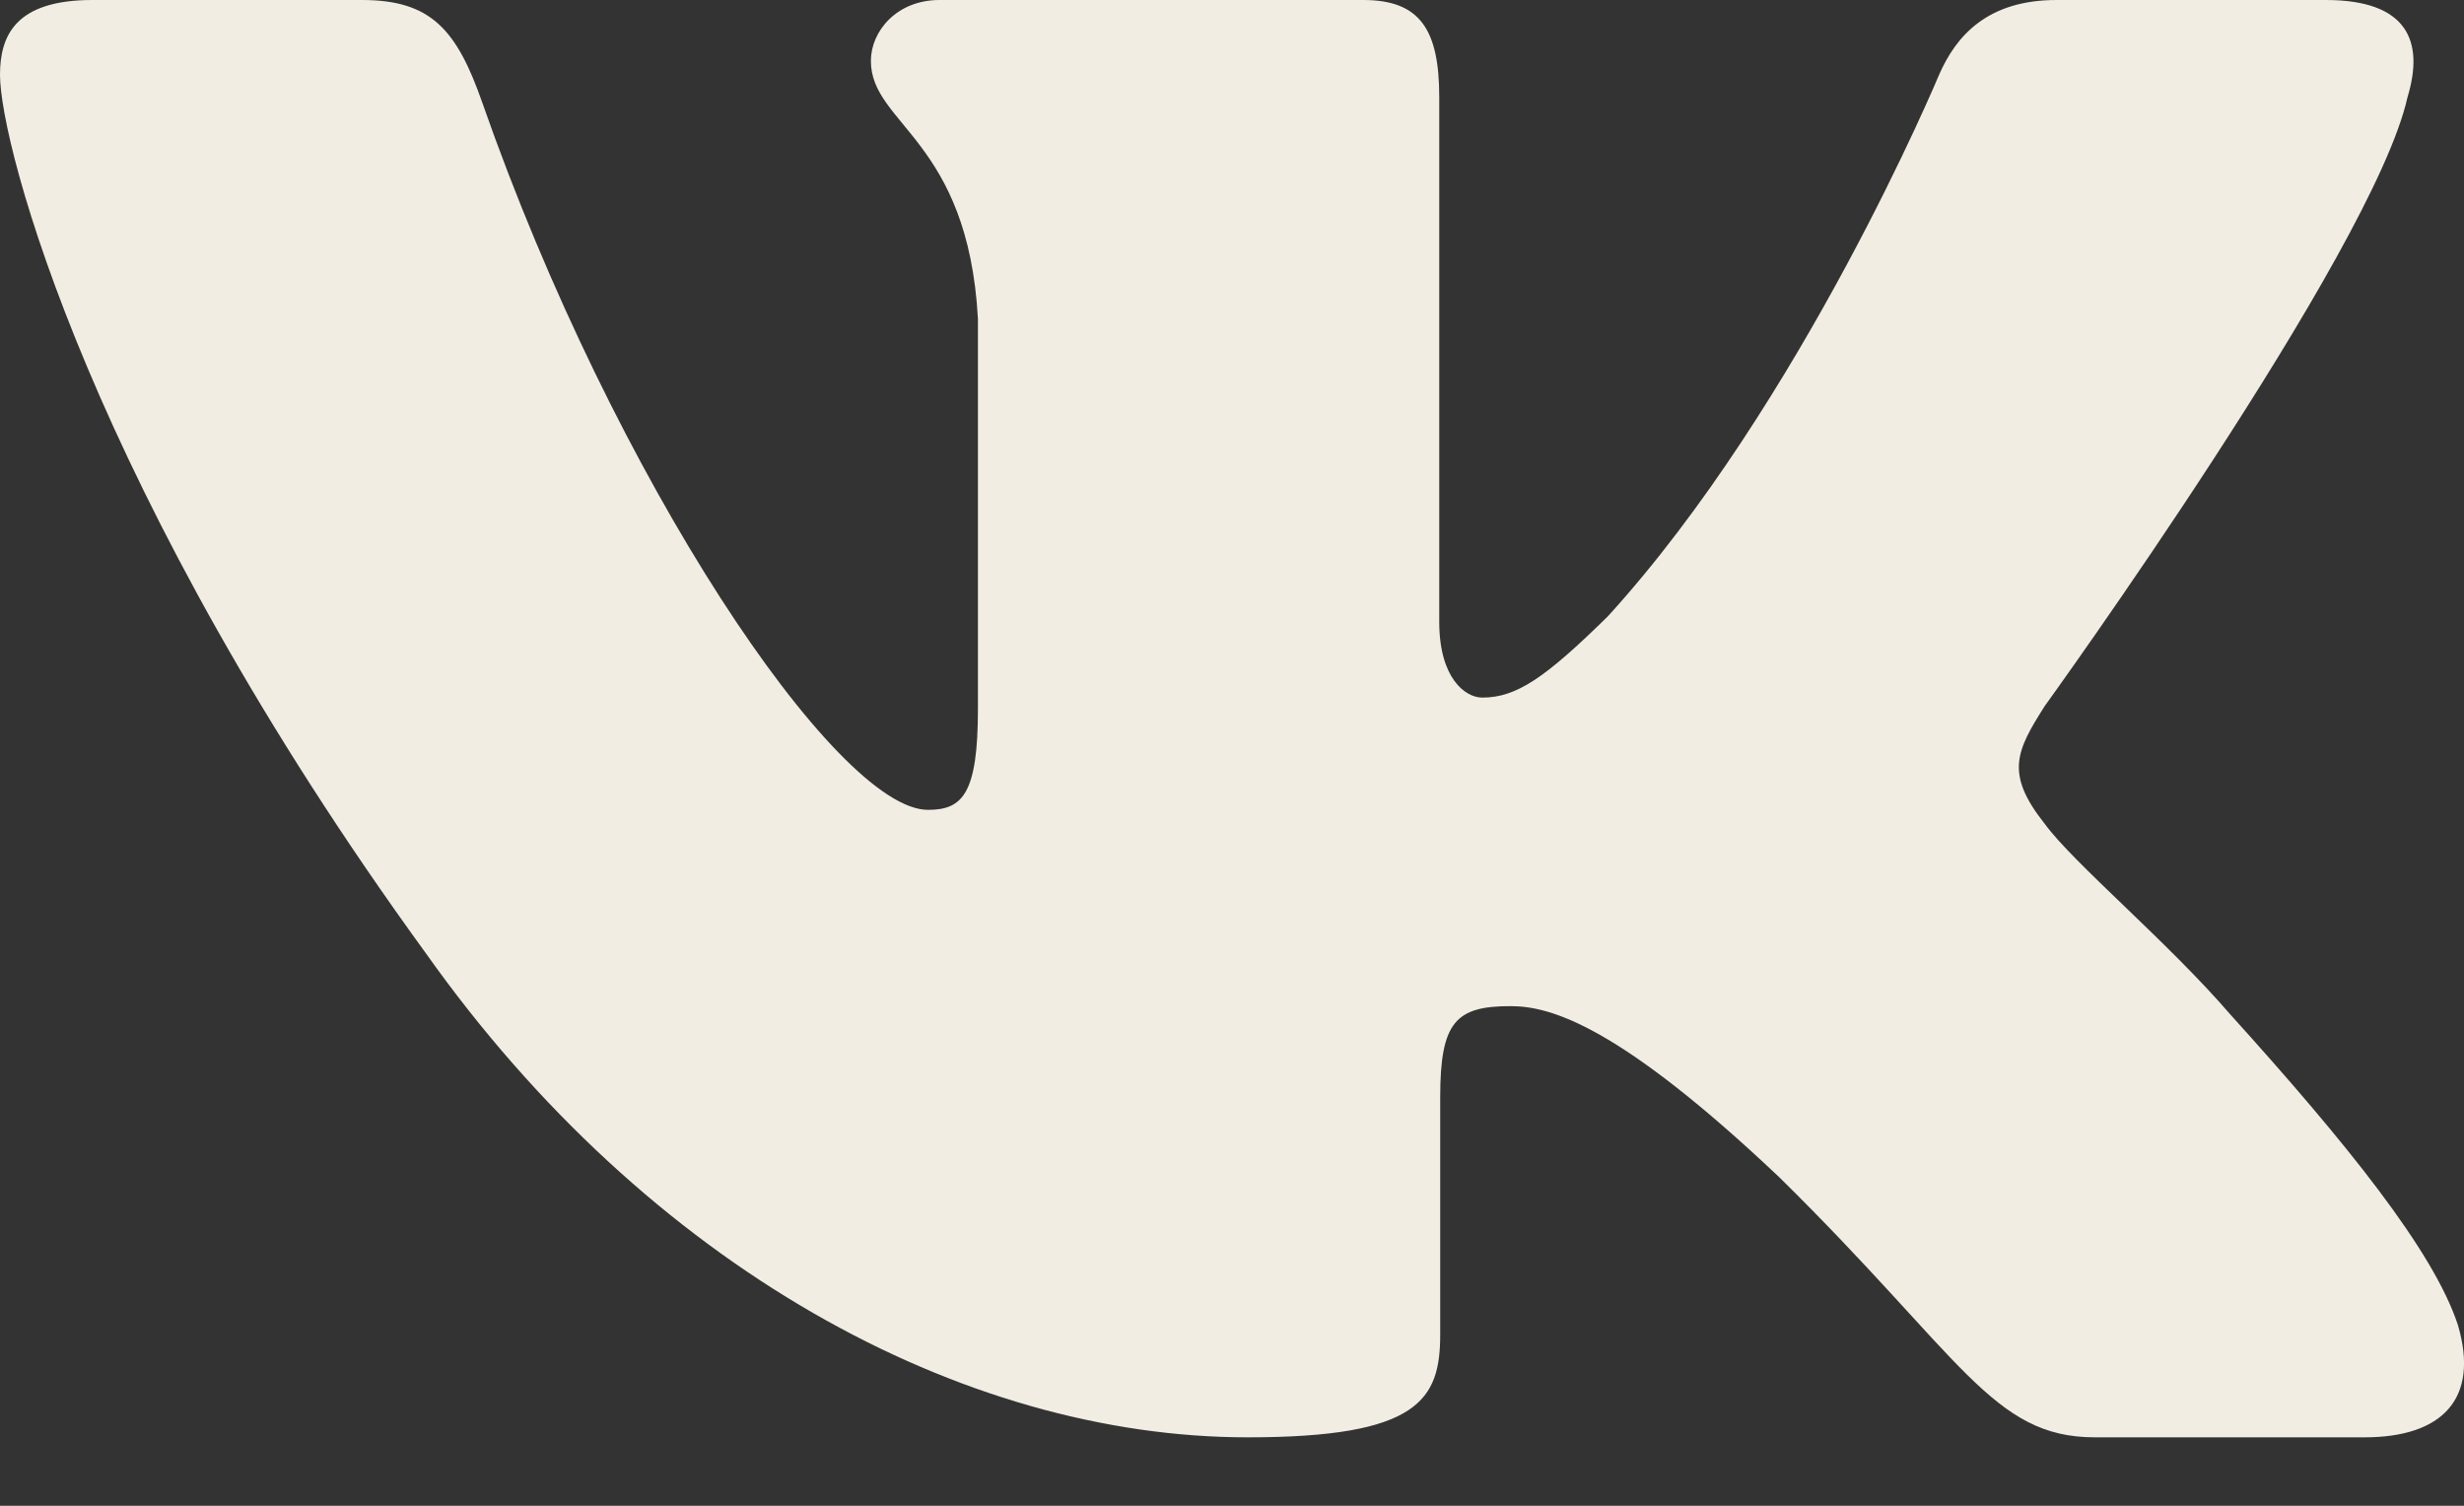 <?xml version="1.0" encoding="UTF-8"?> <svg xmlns="http://www.w3.org/2000/svg" width="18" height="11" viewBox="0 0 18 11" fill="none"><rect x="0" y="0" width="18" height="11" fill="#333333" stroke="none"/> <path fill-rule="evenodd" clip-rule="evenodd" d="M17.587 0.711C17.712 0.301 17.587 0 16.991 0H15.023C14.521 0 14.29 0.26 14.165 0.547C14.165 0.547 13.164 2.945 11.746 4.502C11.287 4.953 11.078 5.096 10.828 5.096C10.703 5.096 10.514 4.953 10.514 4.543V0.711C10.514 0.219 10.376 0 9.959 0H6.863C6.551 0 6.362 0.228 6.362 0.445C6.362 0.91 7.072 1.018 7.144 2.329V5.178C7.144 5.803 7.03 5.916 6.779 5.916C6.112 5.916 4.488 3.508 3.524 0.752C3.337 0.216 3.148 0 2.645 0H0.675C0.113 0 0 0.26 0 0.547C0 1.059 0.667 3.6 3.109 6.961C4.736 9.256 7.027 10.5 9.115 10.5C10.367 10.5 10.521 10.224 10.521 9.748V8.013C10.521 7.46 10.639 7.35 11.036 7.35C11.329 7.35 11.829 7.494 12.998 8.6C14.332 9.912 14.552 10.5 15.304 10.5H17.273C17.835 10.5 18.117 10.224 17.955 9.678C17.776 9.135 17.139 8.347 16.294 7.412C15.835 6.879 15.146 6.305 14.937 6.018C14.645 5.65 14.729 5.486 14.937 5.158C14.937 5.158 17.337 1.838 17.587 0.711H17.587Z" fill="#F2EDE2"></path> </svg> 